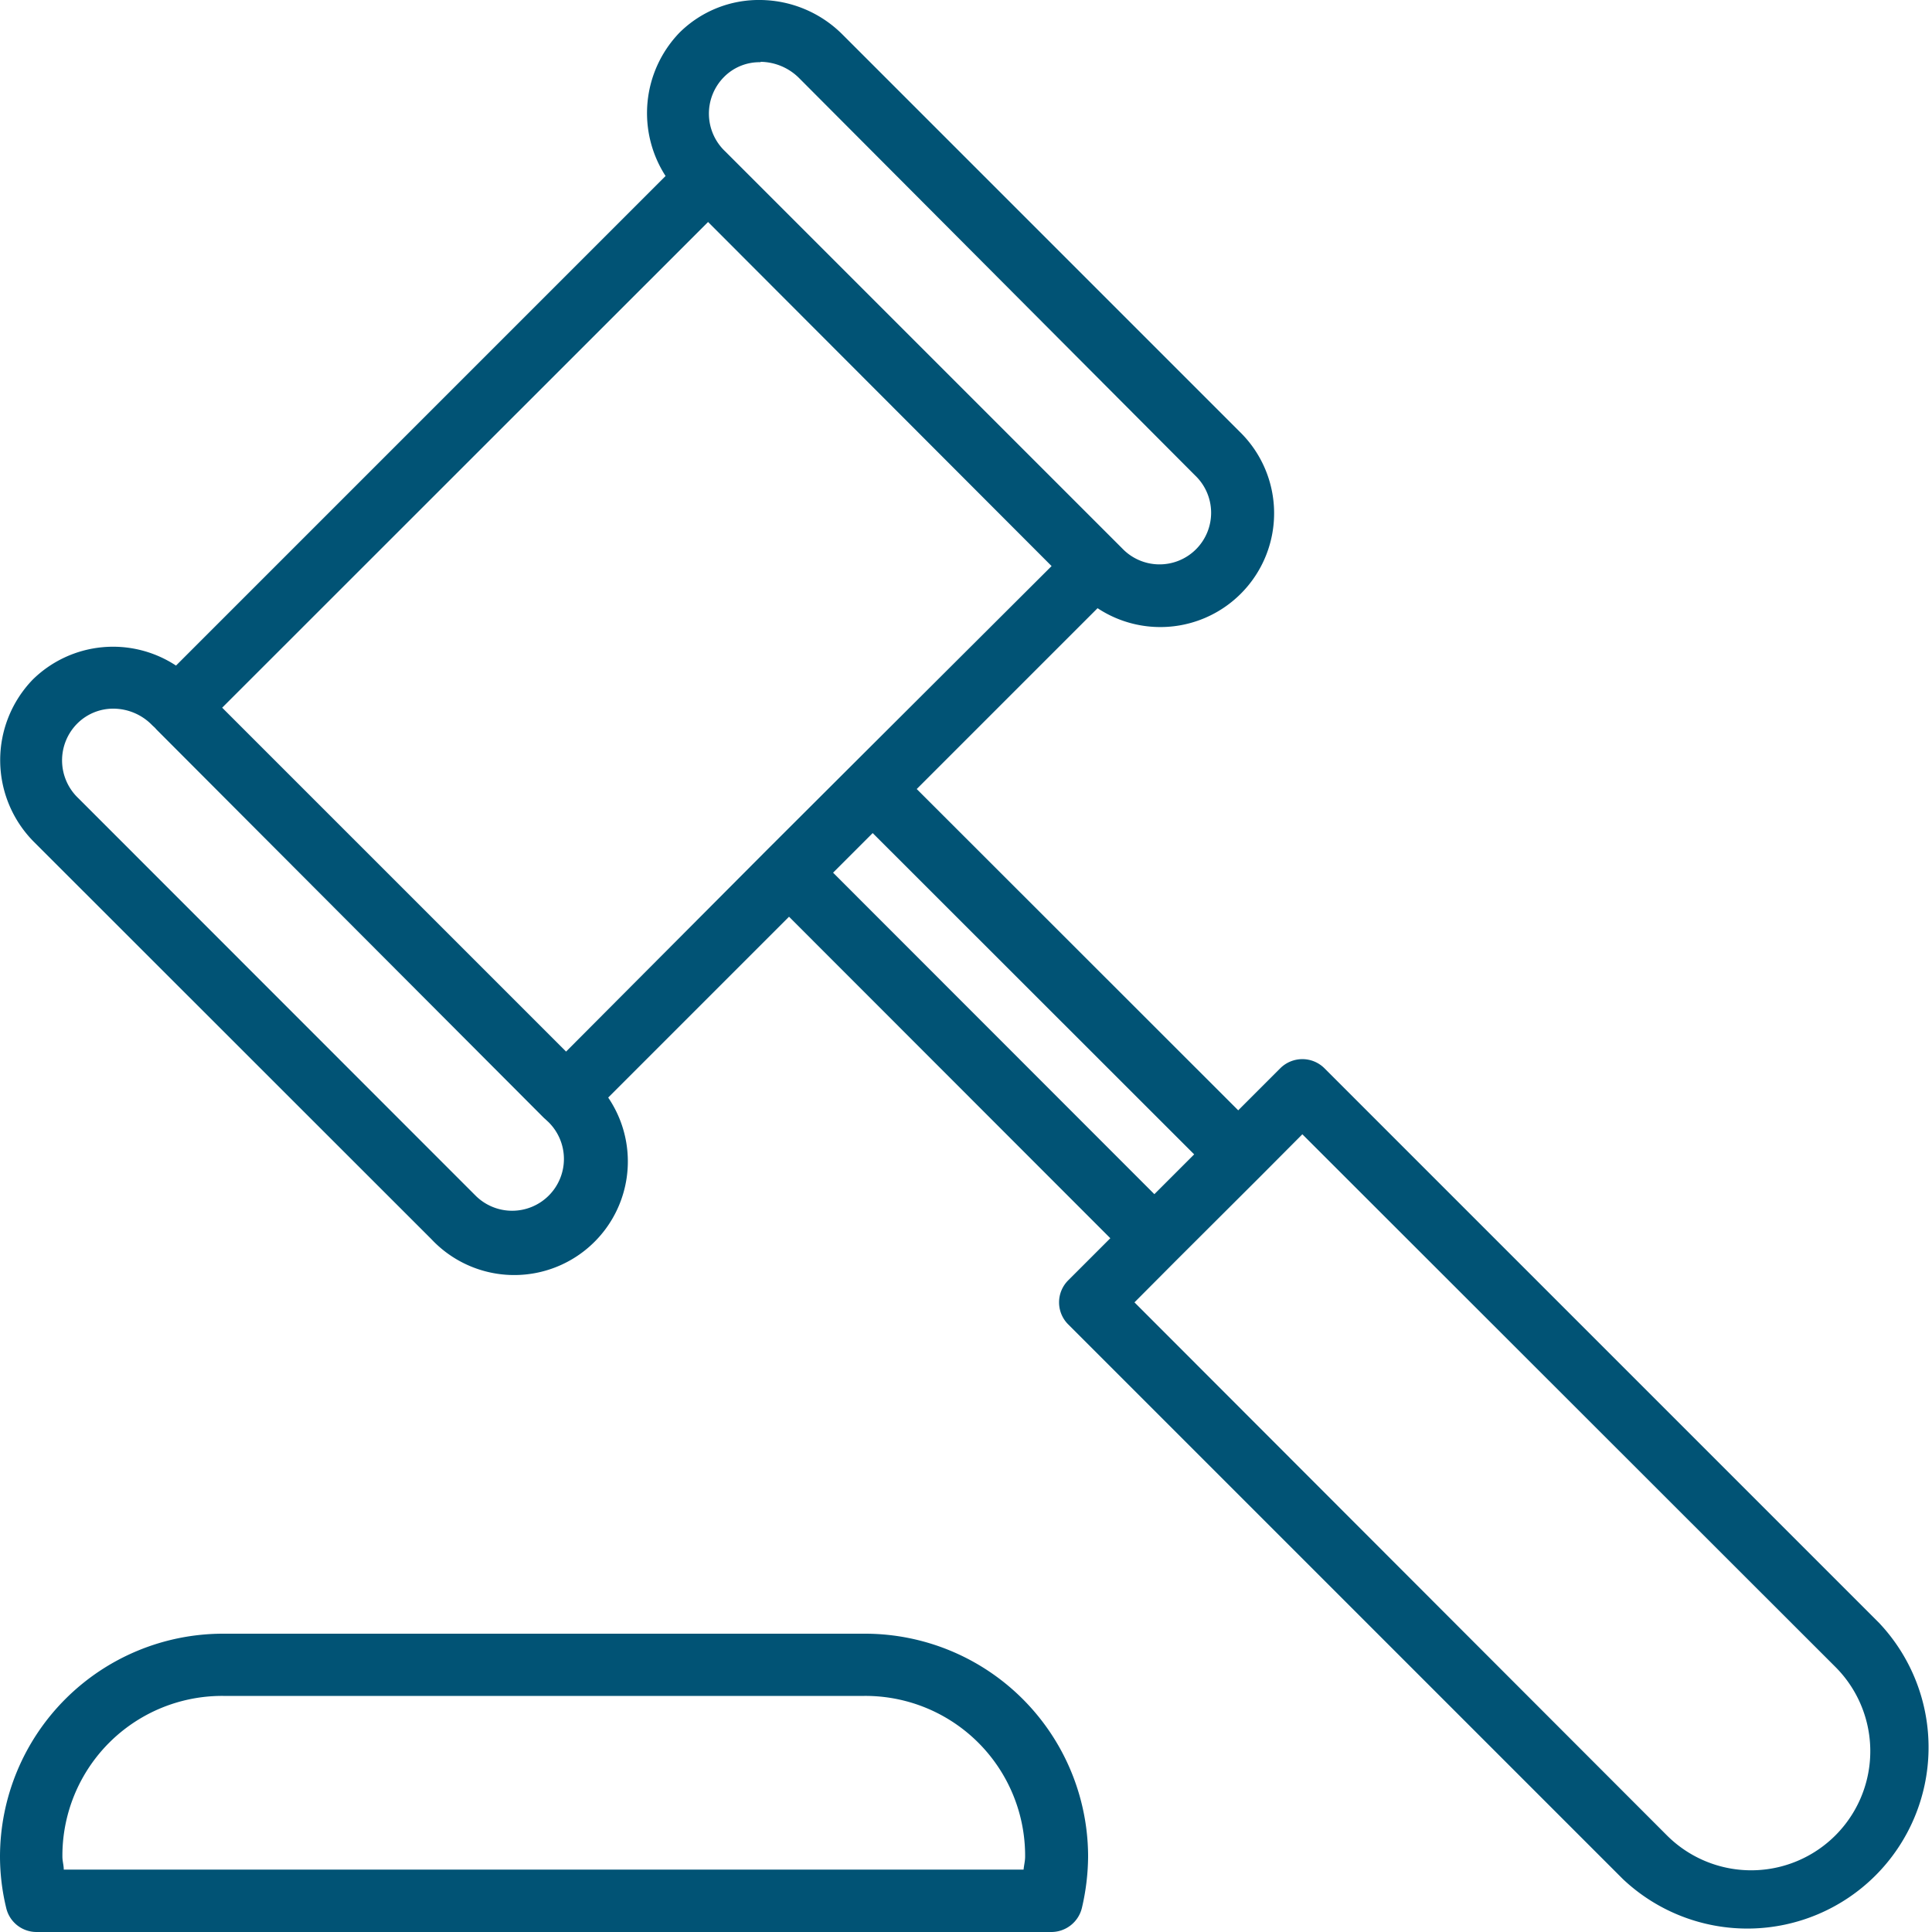 <svg xmlns="http://www.w3.org/2000/svg" id="Capa_1" data-name="Capa 1" viewBox="0 0 100 100"><path d="M39.38,0a5.83,5.83,0,0,0-4.21,1.69,6,6,0,0,0-.72,7.42L9.11,34.45a5.93,5.93,0,0,0-7.41.72,6,6,0,0,0,.08,8.43L22.33,64.14a5.88,5.88,0,0,0,9.15-7.33l9.36-9.36L57.47,64.09l-2.18,2.18a1.61,1.61,0,0,0,0,2.28h0L84,97.26A9.38,9.38,0,0,0,97.26,84L68.55,55.29a1.62,1.62,0,0,0-2.28,0l-2.18,2.18L47.45,40.84l9.36-9.36a5.89,5.89,0,0,0,7.34-9.15L43.6,1.78A6.08,6.08,0,0,0,39.38,0Zm0,3.2a2.87,2.87,0,0,1,2,.86L61.86,24.61a2.67,2.67,0,1,1-3.77,3.78l-.24-.24L37.77,8.07l-.23-.23A2.69,2.69,0,0,1,37.46,4a2.58,2.58,0,0,1,1.9-.78Zm-2.73,8.29L54.43,29.3,44,39.7,39.69,44,29.3,54.43,11.5,36.63ZM5.88,36.68a2.81,2.81,0,0,1,2,.86l.14.13.09.1L28.15,57.86l.09.08.15.14a2.68,2.68,0,1,1-3.79,3.79L4.06,41.32A2.7,2.7,0,0,1,4,37.45a2.63,2.63,0,0,1,1.9-.77Zm39.29,6.44L61.81,59.75l-2.06,2.06L43.12,45.17ZM67.41,58.71,95,86.28A6.15,6.15,0,0,1,86.28,95L58.72,67.41l2.17-2.18,4.34-4.33ZM11.55,84.56A11.55,11.55,0,0,0,0,96.11a11.36,11.36,0,0,0,.32,2.64A1.61,1.61,0,0,0,1.89,100H54.4A1.63,1.63,0,0,0,56,98.75a11.93,11.93,0,0,0,.32-2.64A11.55,11.55,0,0,0,44.74,84.56Zm0,3.22H44.74a8.27,8.27,0,0,1,8.32,8.32c0,.23-.06.45-.08.67H3.3c0-.22-.07-.44-.07-.67a8.27,8.27,0,0,1,8.32-8.32Z" transform="translate(0 0)" style="fill:#015375"></path></svg>